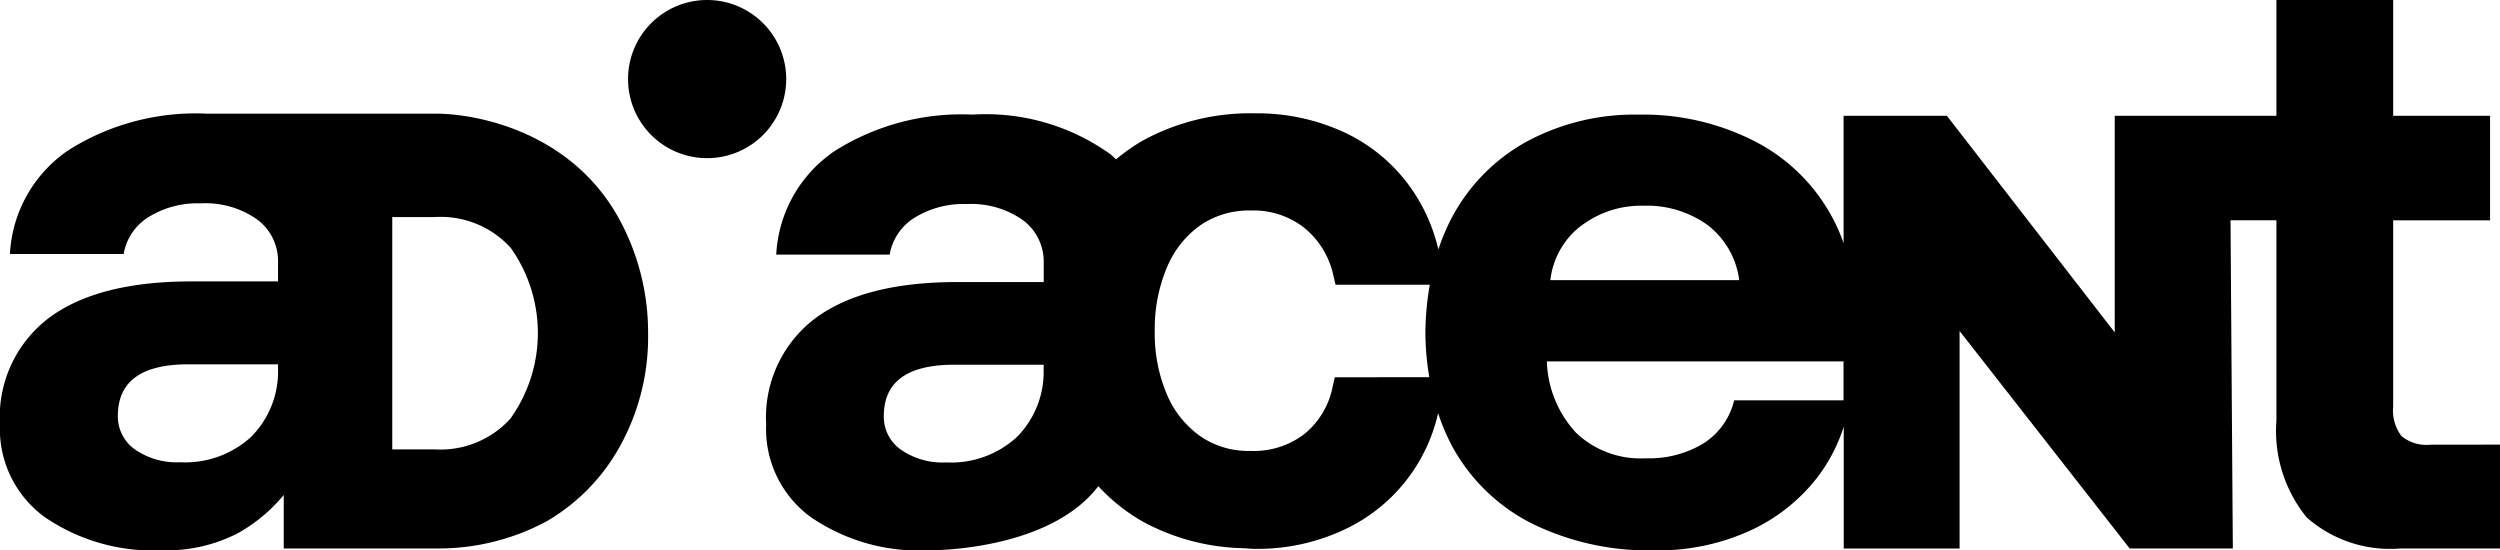 <?xml version="1.0" encoding="UTF-8"?>
<svg xmlns="http://www.w3.org/2000/svg" width="122.786" height="27.023" viewBox="0 0 122.786 27.023">
  <g transform="translate(-170.287 -329.813)">
    <path d="M329.606,351.654a1.92,1.92,0,0,1-1.424-.426,2.063,2.063,0,0,1-.407-1.444v-9.151h4.759V335.5h-4.759v-5.686H322.04V335.5H314.1v10.639L305.856,335.5h-5.073v6.252a8.953,8.953,0,0,0-4.5-5.068,12.01,12.01,0,0,0-5.553-1.241,11.164,11.164,0,0,0-5.51,1.323,9.152,9.152,0,0,0-3.682,3.742,10.254,10.254,0,0,0-.657,1.558,8.688,8.688,0,0,0-1.306-2.959,8.3,8.3,0,0,0-3.247-2.762,10.145,10.145,0,0,0-4.456-.966,11.03,11.03,0,0,0-5.486,1.325,9.21,9.21,0,0,0-1.336.936c-.088-.081-.169-.165-.263-.242A10.5,10.5,0,0,0,258,335.442a11.67,11.67,0,0,0-6.773,1.79,6.556,6.556,0,0,0-2.867,5.085h5.572a2.657,2.657,0,0,1,1.22-1.81,4.553,4.553,0,0,1,2.563-.671,4.388,4.388,0,0,1,2.765.793,2.531,2.531,0,0,1,1.017,2.1v.936h-4.231q-4.6,0-7,1.79a6.093,6.093,0,0,0-2.4,5.206,5.343,5.343,0,0,0,2.2,4.555,9.4,9.4,0,0,0,5.735,1.627c1.464,0,6.224-.34,8.372-3.142l.023.009a9.059,9.059,0,0,0,2.193,1.735,10.8,10.8,0,0,0,4.9,1.292l.04.028-.011-.026c.189.008.369.031.561.031a9.993,9.993,0,0,0,4.46-.983,8.317,8.317,0,0,0,4.529-5.685,9.96,9.96,0,0,0,.74,1.719,9.154,9.154,0,0,0,3.9,3.721,13,13,0,0,0,6,1.3,10.825,10.825,0,0,0,4.7-.976,8.812,8.812,0,0,0,3.315-2.644,8.209,8.209,0,0,0,1.267-2.452v5.985h5.69V346.07l8.354,10.68H319.9l-.113-16.118h2.254v9.842a6.738,6.738,0,0,0,1.485,4.75,6.188,6.188,0,0,0,4.616,1.526h4.881v-5.1Zm-68.112-3.684a4.536,4.536,0,0,1-1.322,3.314,4.782,4.782,0,0,1-3.478,1.241,3.575,3.575,0,0,1-2.216-.631,1.968,1.968,0,0,1-.834-1.647q0-2.522,3.458-2.521h4.393Zm14.3.371-.1.432a3.982,3.982,0,0,1-1.375,2.341,4.08,4.08,0,0,1-2.675.845,4.146,4.146,0,0,1-2.463-.727,4.817,4.817,0,0,1-1.636-2.051,7.672,7.672,0,0,1-.594-3.111,7.778,7.778,0,0,1,.6-3.128,4.8,4.8,0,0,1,1.635-2.062,4.209,4.209,0,0,1,2.463-.728,4.045,4.045,0,0,1,2.659.86,4.145,4.145,0,0,1,1.423,2.364l.1.423h4.628a13.969,13.969,0,0,0-.215,2.381,13.261,13.261,0,0,0,.191,2.16Zm12.115-7.448a4.856,4.856,0,0,1,3.031-.976,5.107,5.107,0,0,1,3.173.956,4.063,4.063,0,0,1,1.544,2.7H286.38A3.924,3.924,0,0,1,287.9,340.893Zm7.5,8.582a3.467,3.467,0,0,1-1.505,2.114,5.158,5.158,0,0,1-2.847.733,4.589,4.589,0,0,1-3.4-1.241,5.382,5.382,0,0,1-1.444-3.437v-.081h14.567v1.913Z" transform="translate(-39.949)"></path>
    <path d="M237.763,329.813a3.884,3.884,0,1,0,3.884,3.884A3.884,3.884,0,0,0,237.763,329.813Z" transform="translate(-32.746)"></path>
    <path d="M191.679,341.32H180.437a11.692,11.692,0,0,0-6.788,1.794,6.568,6.568,0,0,0-2.874,5.1h5.585a2.664,2.664,0,0,1,1.223-1.815,4.562,4.562,0,0,1,2.568-.673,4.395,4.395,0,0,1,2.771.795,2.535,2.535,0,0,1,1.02,2.1v.938H179.7q-4.606,0-7.01,1.794a6.1,6.1,0,0,0-2.405,5.218,5.354,5.354,0,0,0,2.2,4.565,9.415,9.415,0,0,0,5.748,1.63,7.672,7.672,0,0,0,3.73-.836,7.973,7.973,0,0,0,2.26-1.881v2.625h7.4a11.224,11.224,0,0,0,5.493-1.322,9.647,9.647,0,0,0,3.709-3.863,11.068,11.068,0,0,0,1.293-5.378,11.64,11.64,0,0,0-1.293-5.378C198.533,342.26,193.786,341.32,191.679,341.32Zm-7.736,12.556a4.546,4.546,0,0,1-1.325,3.321,4.792,4.792,0,0,1-3.485,1.244,3.587,3.587,0,0,1-2.222-.632,1.973,1.973,0,0,1-.835-1.651q0-2.528,3.465-2.527h4.4Zm11.417,2.419a4.645,4.645,0,0,1-3.739,1.514h-2.068V346.4h2.068a4.639,4.639,0,0,1,3.752,1.513,7.229,7.229,0,0,1-.013,8.378Z" transform="translate(0 -5.925)"></path>
  </g>
</svg>
